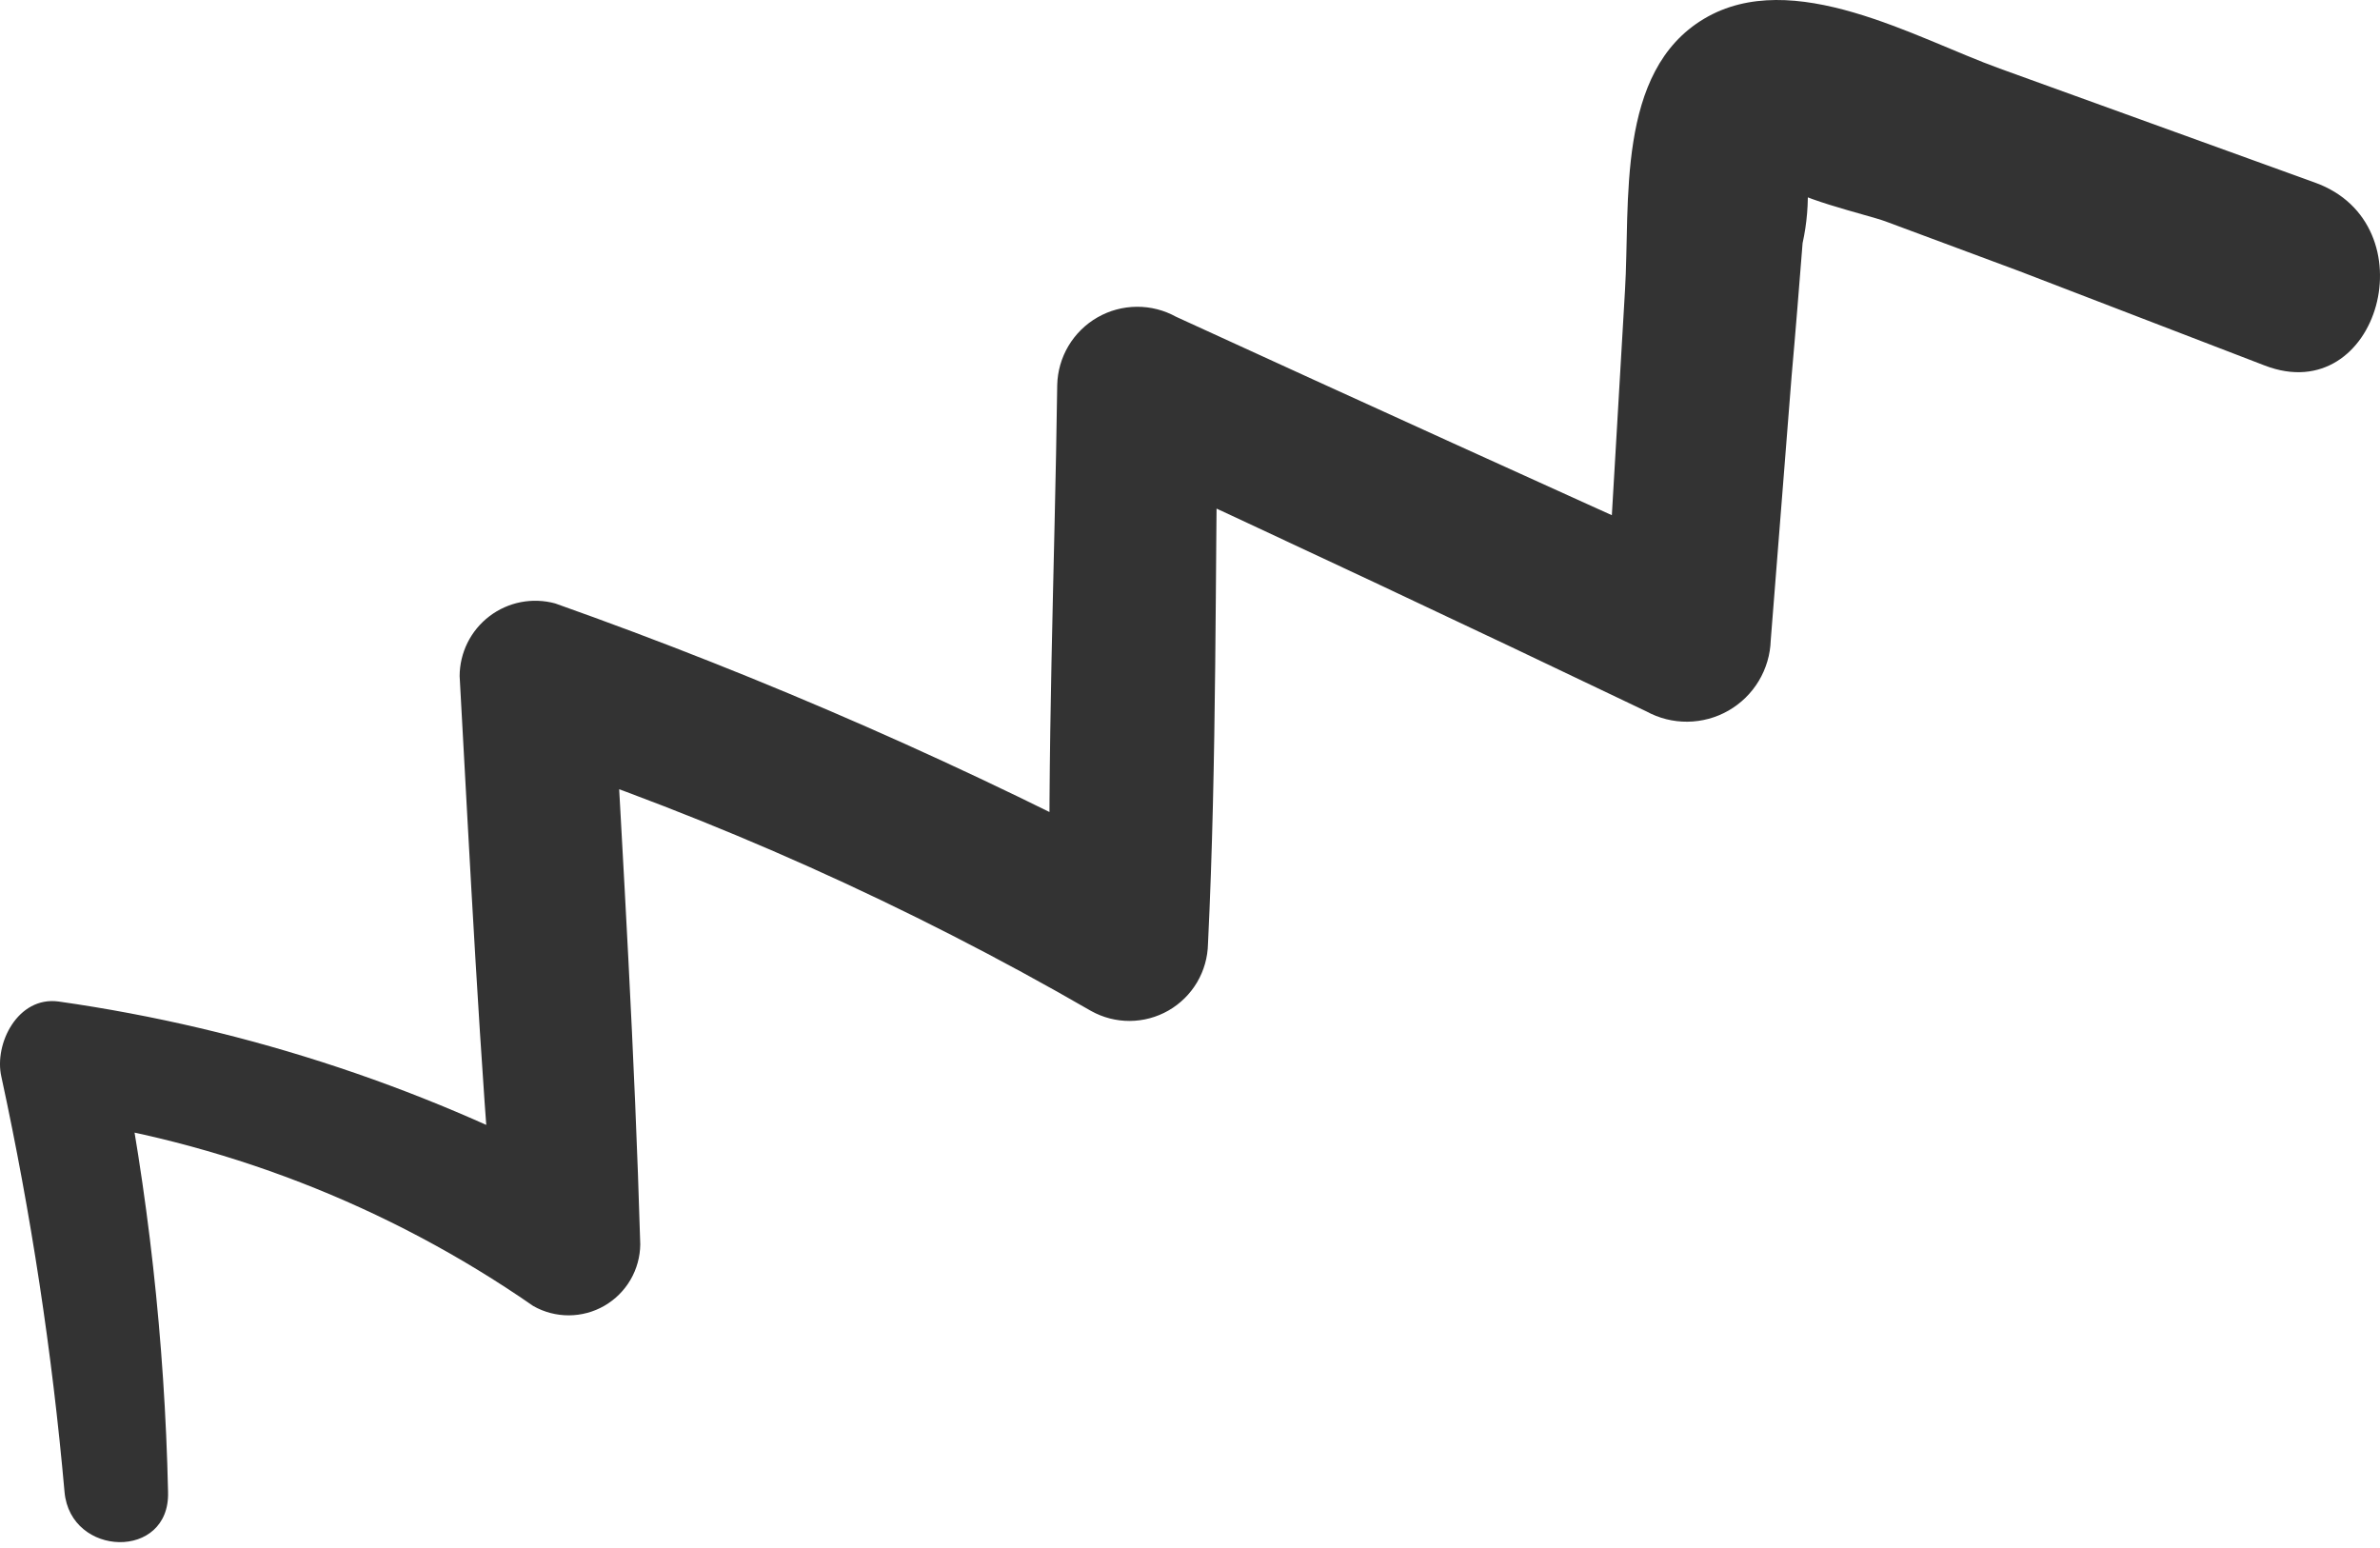 <svg width="123" height="80" viewBox="0 0 123 80" fill="none" xmlns="http://www.w3.org/2000/svg">
<path d="M8.685 77.086C8.513 69.311 7.653 61.566 6.113 53.942L2.333 57.722C11.398 58.932 20.045 62.281 27.56 67.494C28.121 67.812 28.755 67.978 29.4 67.976C30.044 67.973 30.677 67.803 31.236 67.481C31.794 67.158 32.259 66.696 32.584 66.139C32.909 65.582 33.083 64.95 33.089 64.306C32.806 54.534 32.214 44.736 31.674 34.964L26.608 38.899C36.965 42.318 46.943 46.79 56.387 52.245C56.999 52.587 57.69 52.765 58.392 52.761C59.094 52.756 59.783 52.57 60.391 52.221C61 51.871 61.507 51.37 61.865 50.766C62.222 50.162 62.416 49.475 62.43 48.774C62.892 39.233 62.79 29.667 62.944 20.127L56.798 23.47C66.278 27.841 75.707 32.273 85.085 36.764C85.737 37.121 86.469 37.304 87.211 37.297C87.954 37.29 88.683 37.093 89.328 36.724C89.972 36.355 90.512 35.827 90.894 35.191C91.277 34.554 91.49 33.83 91.513 33.087L92.594 19.407C92.799 17.118 92.979 14.829 93.159 12.567C93.384 11.546 93.47 10.499 93.416 9.455C93.879 8.041 93.597 7.809 92.542 8.709C91.411 9.018 91.231 9.249 92.002 9.378C92.439 10.175 96.528 11.101 97.428 11.435L104.345 14.007L117.049 18.892C122.938 21.155 125.612 11.564 119.62 9.429L103.343 3.541C98.997 1.972 92.645 -1.757 88.068 0.969C83.49 3.695 84.262 10.483 83.979 15.035C83.619 21.052 83.285 27.07 82.925 33.036C85.059 31.802 87.194 30.464 89.353 29.358C79.805 25.055 70.281 20.727 60.784 16.372C60.161 16.027 59.459 15.848 58.747 15.854C58.035 15.859 57.336 16.047 56.718 16.402C56.1 16.756 55.584 17.264 55.219 17.876C54.855 18.488 54.655 19.183 54.638 19.895C54.509 29.436 54.098 39.002 54.278 48.542L60.321 45.071C50.13 39.678 39.559 35.037 28.691 31.184C28.113 31.027 27.506 31.004 26.917 31.118C26.328 31.233 25.774 31.481 25.297 31.844C24.819 32.207 24.432 32.675 24.164 33.211C23.897 33.748 23.756 34.339 23.754 34.939C24.294 44.711 24.782 54.534 25.605 64.28L31.134 61.117C22.406 56.329 12.884 53.158 3.027 51.757C0.919 51.474 -0.316 53.942 0.07 55.64C1.605 62.722 2.696 69.893 3.336 77.112C3.645 80.48 8.788 80.635 8.685 77.112V77.086Z" fill="#333333"/>
</svg>
